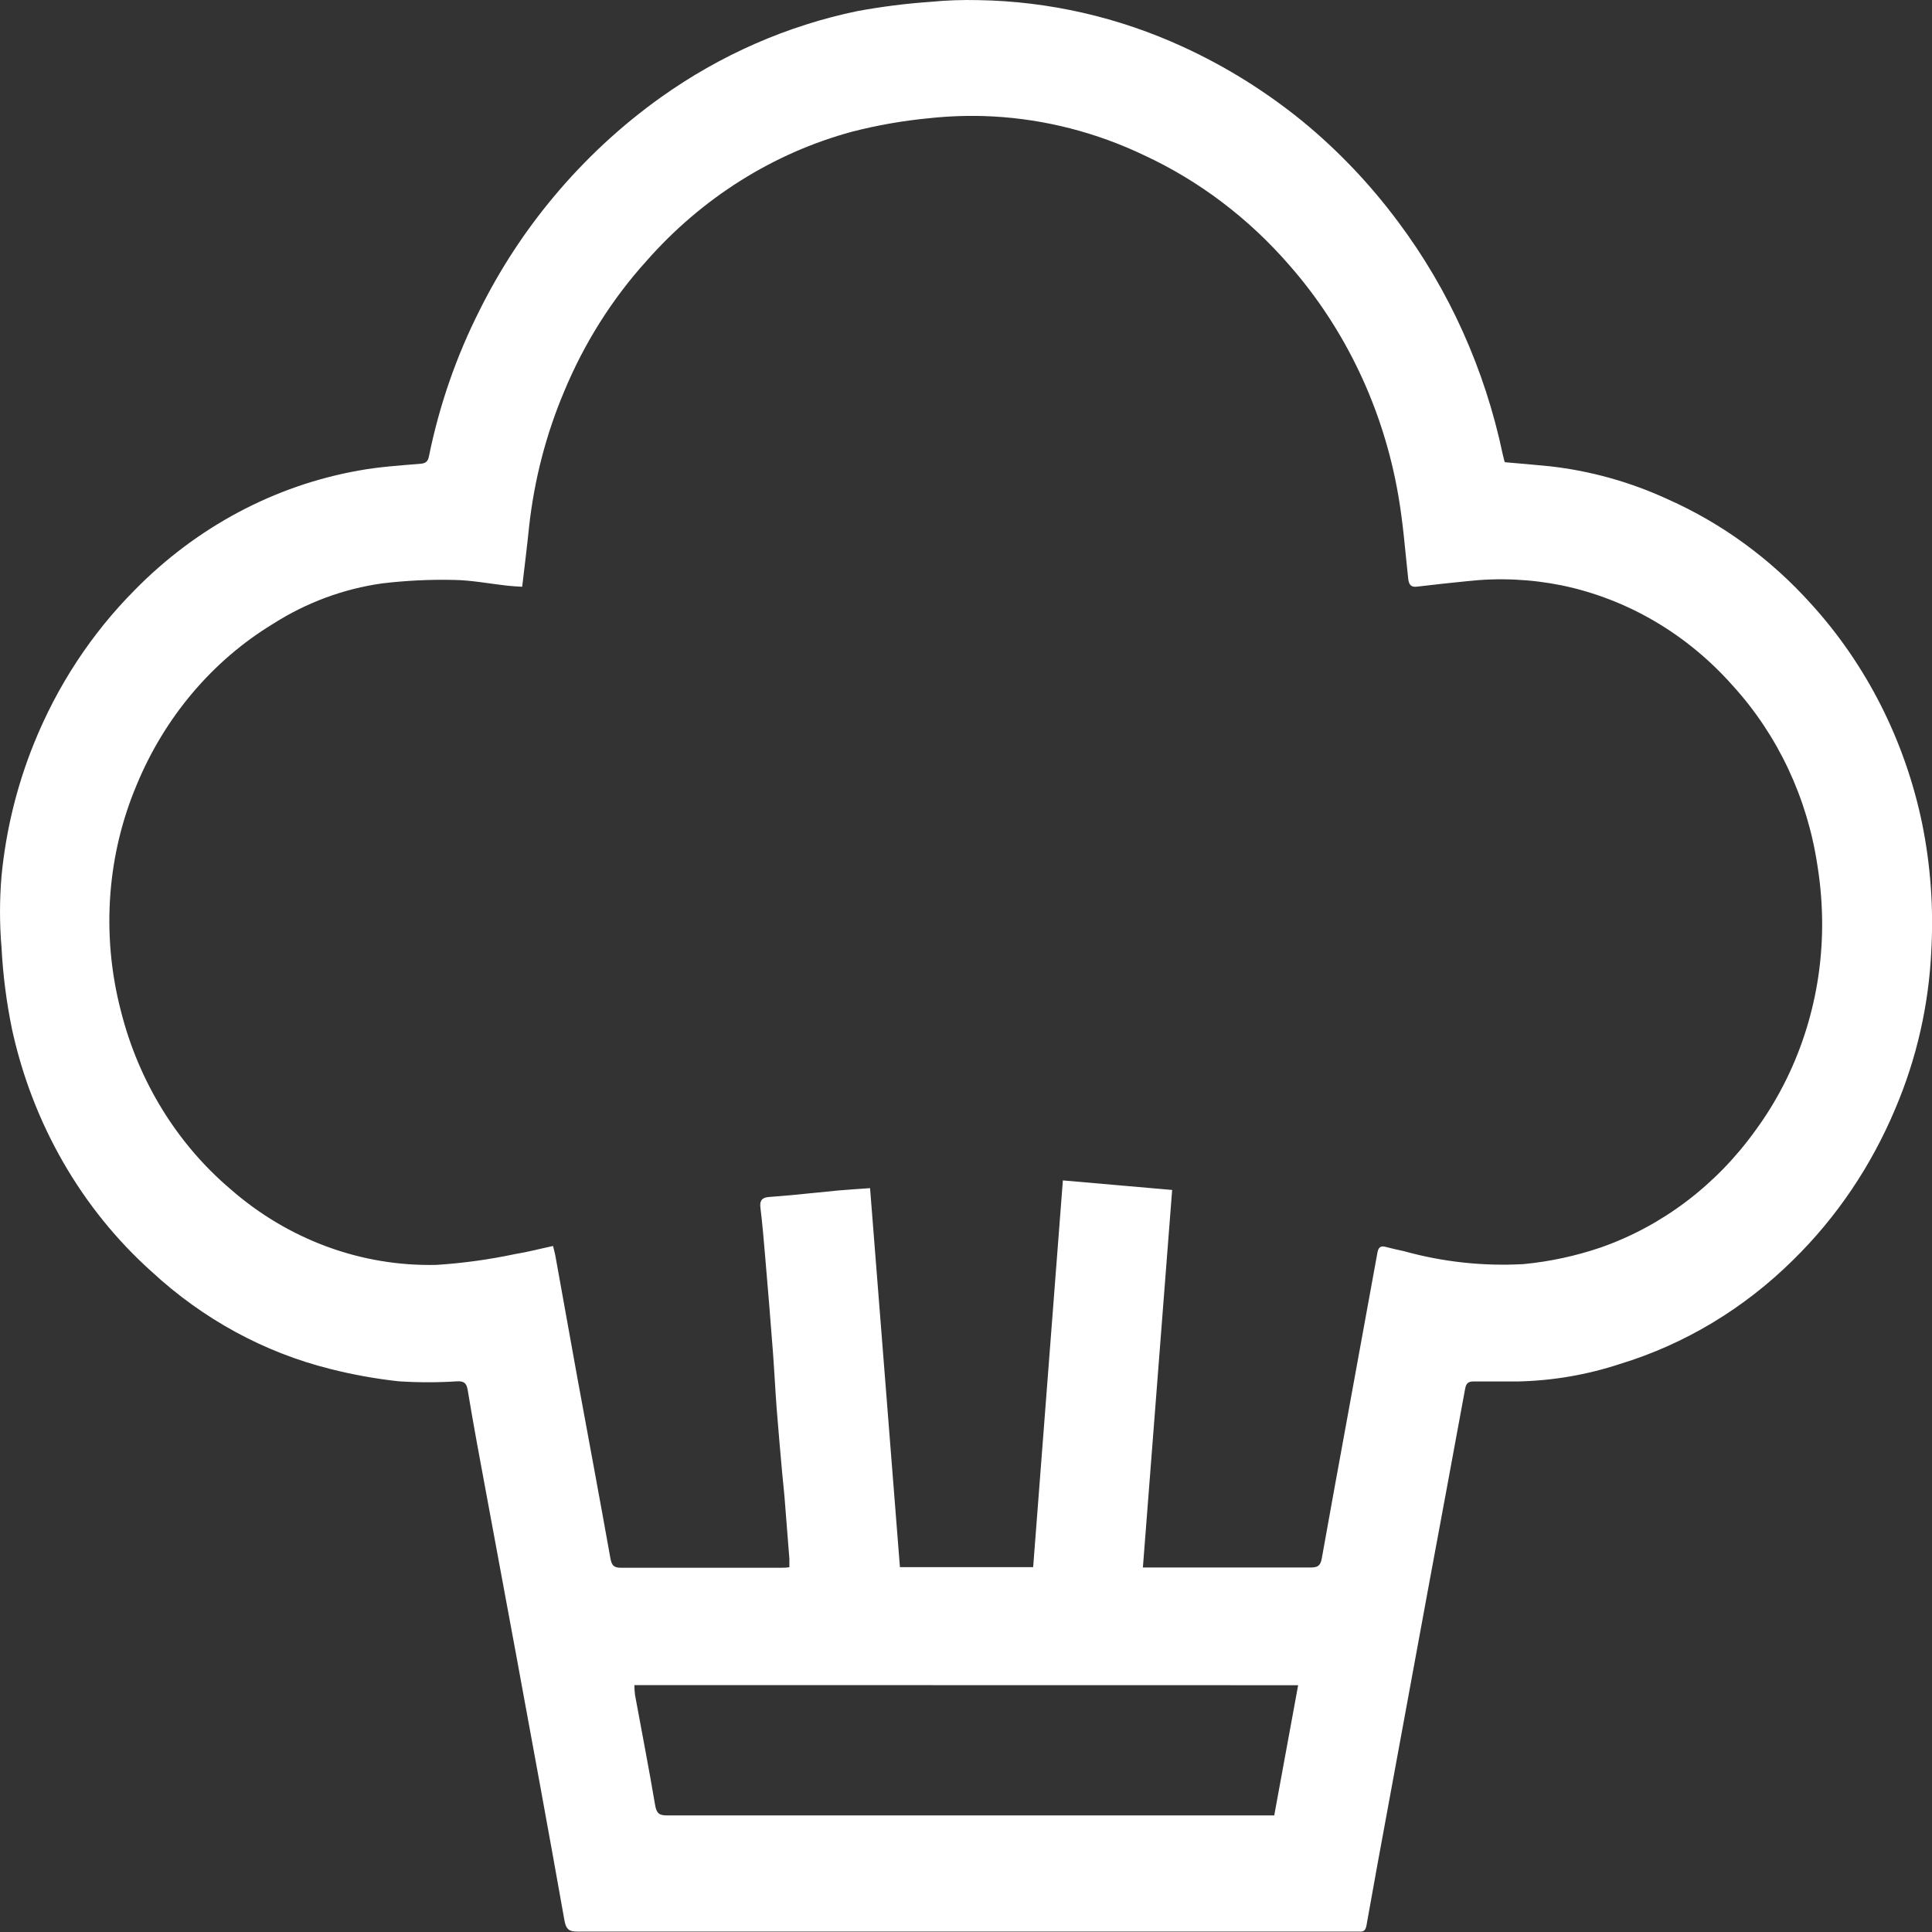 <svg width="50" height="50" viewBox="0 0 50 50" fill="none" xmlns="http://www.w3.org/2000/svg">
<rect x="0" y="0" width="50" height="50" fill="#333333" stroke="none"/>
<path d="M38.955 11.963C39.343 11.997 39.73 12.028 40.118 12.068C41.169 12.187 42.197 12.475 43.167 12.923C44.56 13.543 45.818 14.46 46.861 15.618C48.302 17.197 49.3 19.168 49.745 21.313C49.964 22.395 50.044 23.503 49.982 24.607C49.916 26.015 49.601 27.398 49.054 28.684C48.433 30.168 47.533 31.503 46.409 32.605C45.134 33.867 43.596 34.791 41.919 35.301C41.065 35.582 40.177 35.733 39.282 35.752C38.901 35.752 38.519 35.752 38.138 35.752C37.997 35.752 37.944 35.798 37.917 35.944C37.602 37.666 37.281 39.387 36.962 41.108C36.625 42.938 36.288 44.768 35.952 46.6C35.754 47.675 35.555 48.75 35.365 49.826C35.341 49.963 35.288 49.999 35.174 49.989C35.139 49.987 35.104 49.987 35.069 49.989C28.362 49.989 21.655 49.989 14.948 49.989C14.739 49.989 14.652 49.944 14.608 49.701C14.201 47.403 13.777 45.108 13.355 42.812C13.097 41.41 12.834 40.009 12.576 38.608C12.412 37.73 12.249 36.851 12.103 35.968C12.074 35.795 12.005 35.743 11.84 35.748C11.333 35.781 10.825 35.781 10.318 35.748C9.722 35.683 9.131 35.576 8.549 35.429C6.838 35.002 5.252 34.138 3.927 32.912C2.114 31.29 0.845 29.088 0.311 26.637C0.168 25.943 0.077 25.238 0.04 24.529C-0.013 23.909 -0.013 23.285 0.04 22.665C0.154 21.491 0.435 20.343 0.872 19.257C1.477 17.752 2.368 16.395 3.487 15.27C5.083 13.643 7.105 12.564 9.288 12.177C9.808 12.082 10.339 12.047 10.867 12.004C11.011 11.992 11.072 11.957 11.103 11.8C11.371 10.485 11.811 9.216 12.411 8.031C12.934 6.979 13.574 5.998 14.317 5.108C15.138 4.122 16.075 3.252 17.104 2.518C18.642 1.422 20.371 0.663 22.19 0.287C22.815 0.172 23.445 0.092 24.078 0.048C24.489 0.008 24.901 -0.007 25.313 0.003C27.141 0.032 28.947 0.444 30.624 1.216C31.724 1.721 32.761 2.367 33.712 3.141C34.633 3.898 35.463 4.771 36.184 5.741C37.503 7.503 38.428 9.559 38.89 11.755C38.905 11.819 38.921 11.884 38.938 11.949C38.943 11.954 38.949 11.958 38.955 11.963ZM29.578 40.566H29.813C31.187 40.566 32.562 40.566 33.935 40.566C34.115 40.566 34.177 40.505 34.208 40.33C34.416 39.16 34.631 37.99 34.845 36.819C35.114 35.352 35.381 33.884 35.648 32.416C35.671 32.291 35.725 32.234 35.851 32.267C36.014 32.309 36.178 32.347 36.341 32.382C37.348 32.661 38.389 32.773 39.428 32.715C40.109 32.65 40.781 32.505 41.432 32.283C43.02 31.726 44.411 30.673 45.425 29.263C46.536 27.753 47.145 25.895 47.157 23.979C47.16 23.456 47.12 22.934 47.038 22.419C46.779 20.661 46.014 19.031 44.849 17.751C43.667 16.412 42.117 15.502 40.42 15.15C39.615 14.987 38.793 14.95 37.978 15.04C37.54 15.083 37.103 15.131 36.67 15.183C36.516 15.201 36.462 15.133 36.444 14.975C36.366 14.256 36.312 13.533 36.188 12.822C35.804 10.588 34.823 8.518 33.363 6.857C32.311 5.646 31.033 4.679 29.611 4.019C28.379 3.43 27.055 3.089 25.705 3.014C25.146 2.984 24.586 3 24.029 3.061C23.363 3.125 22.703 3.241 22.053 3.408C20.012 3.96 18.164 5.123 16.728 6.757C15.84 7.74 15.121 8.879 14.603 10.125C14.13 11.243 13.823 12.431 13.691 13.648C13.64 14.154 13.575 14.658 13.514 15.185C13.372 15.177 13.248 15.171 13.125 15.157C12.661 15.105 12.196 15.014 11.732 15.008C11.118 14.995 10.503 15.025 9.893 15.098C8.897 15.237 7.938 15.591 7.076 16.139C5.501 17.093 4.258 18.562 3.532 20.325C3.161 21.207 2.934 22.149 2.858 23.111C2.778 24.14 2.87 25.177 3.131 26.172C3.588 27.986 4.581 29.599 5.963 30.773C7.462 32.086 9.357 32.782 11.3 32.735C11.982 32.691 12.661 32.597 13.331 32.455C13.658 32.403 13.97 32.319 14.312 32.246C14.336 32.349 14.359 32.42 14.374 32.505C14.562 33.545 14.747 34.585 14.936 35.625C15.224 37.194 15.518 38.763 15.798 40.333C15.832 40.522 15.896 40.573 16.069 40.573C17.451 40.573 18.831 40.573 20.212 40.573C20.279 40.573 20.346 40.573 20.429 40.559C20.429 40.474 20.429 40.408 20.429 40.342C20.388 39.805 20.346 39.267 20.302 38.73C20.284 38.517 20.259 38.303 20.24 38.09C20.191 37.539 20.142 36.989 20.099 36.438C20.063 35.958 20.04 35.478 20.004 34.998C19.941 34.173 19.874 33.349 19.803 32.526C19.767 32.099 19.731 31.673 19.679 31.248C19.656 31.057 19.736 30.993 19.89 30.979C20.084 30.962 20.279 30.95 20.472 30.931C20.881 30.891 21.289 30.848 21.7 30.809C21.968 30.785 22.238 30.77 22.517 30.749L23.29 40.557H26.738L27.507 30.549L30.335 30.796L29.578 40.566ZM16.418 43.61C16.418 43.695 16.424 43.78 16.434 43.864C16.609 44.816 16.795 45.771 16.955 46.718C16.993 46.943 17.075 46.983 17.268 46.983C22.424 46.983 27.581 46.983 32.738 46.983H32.977L33.596 43.613L16.418 43.61Z" fill="white"/>
</svg>
